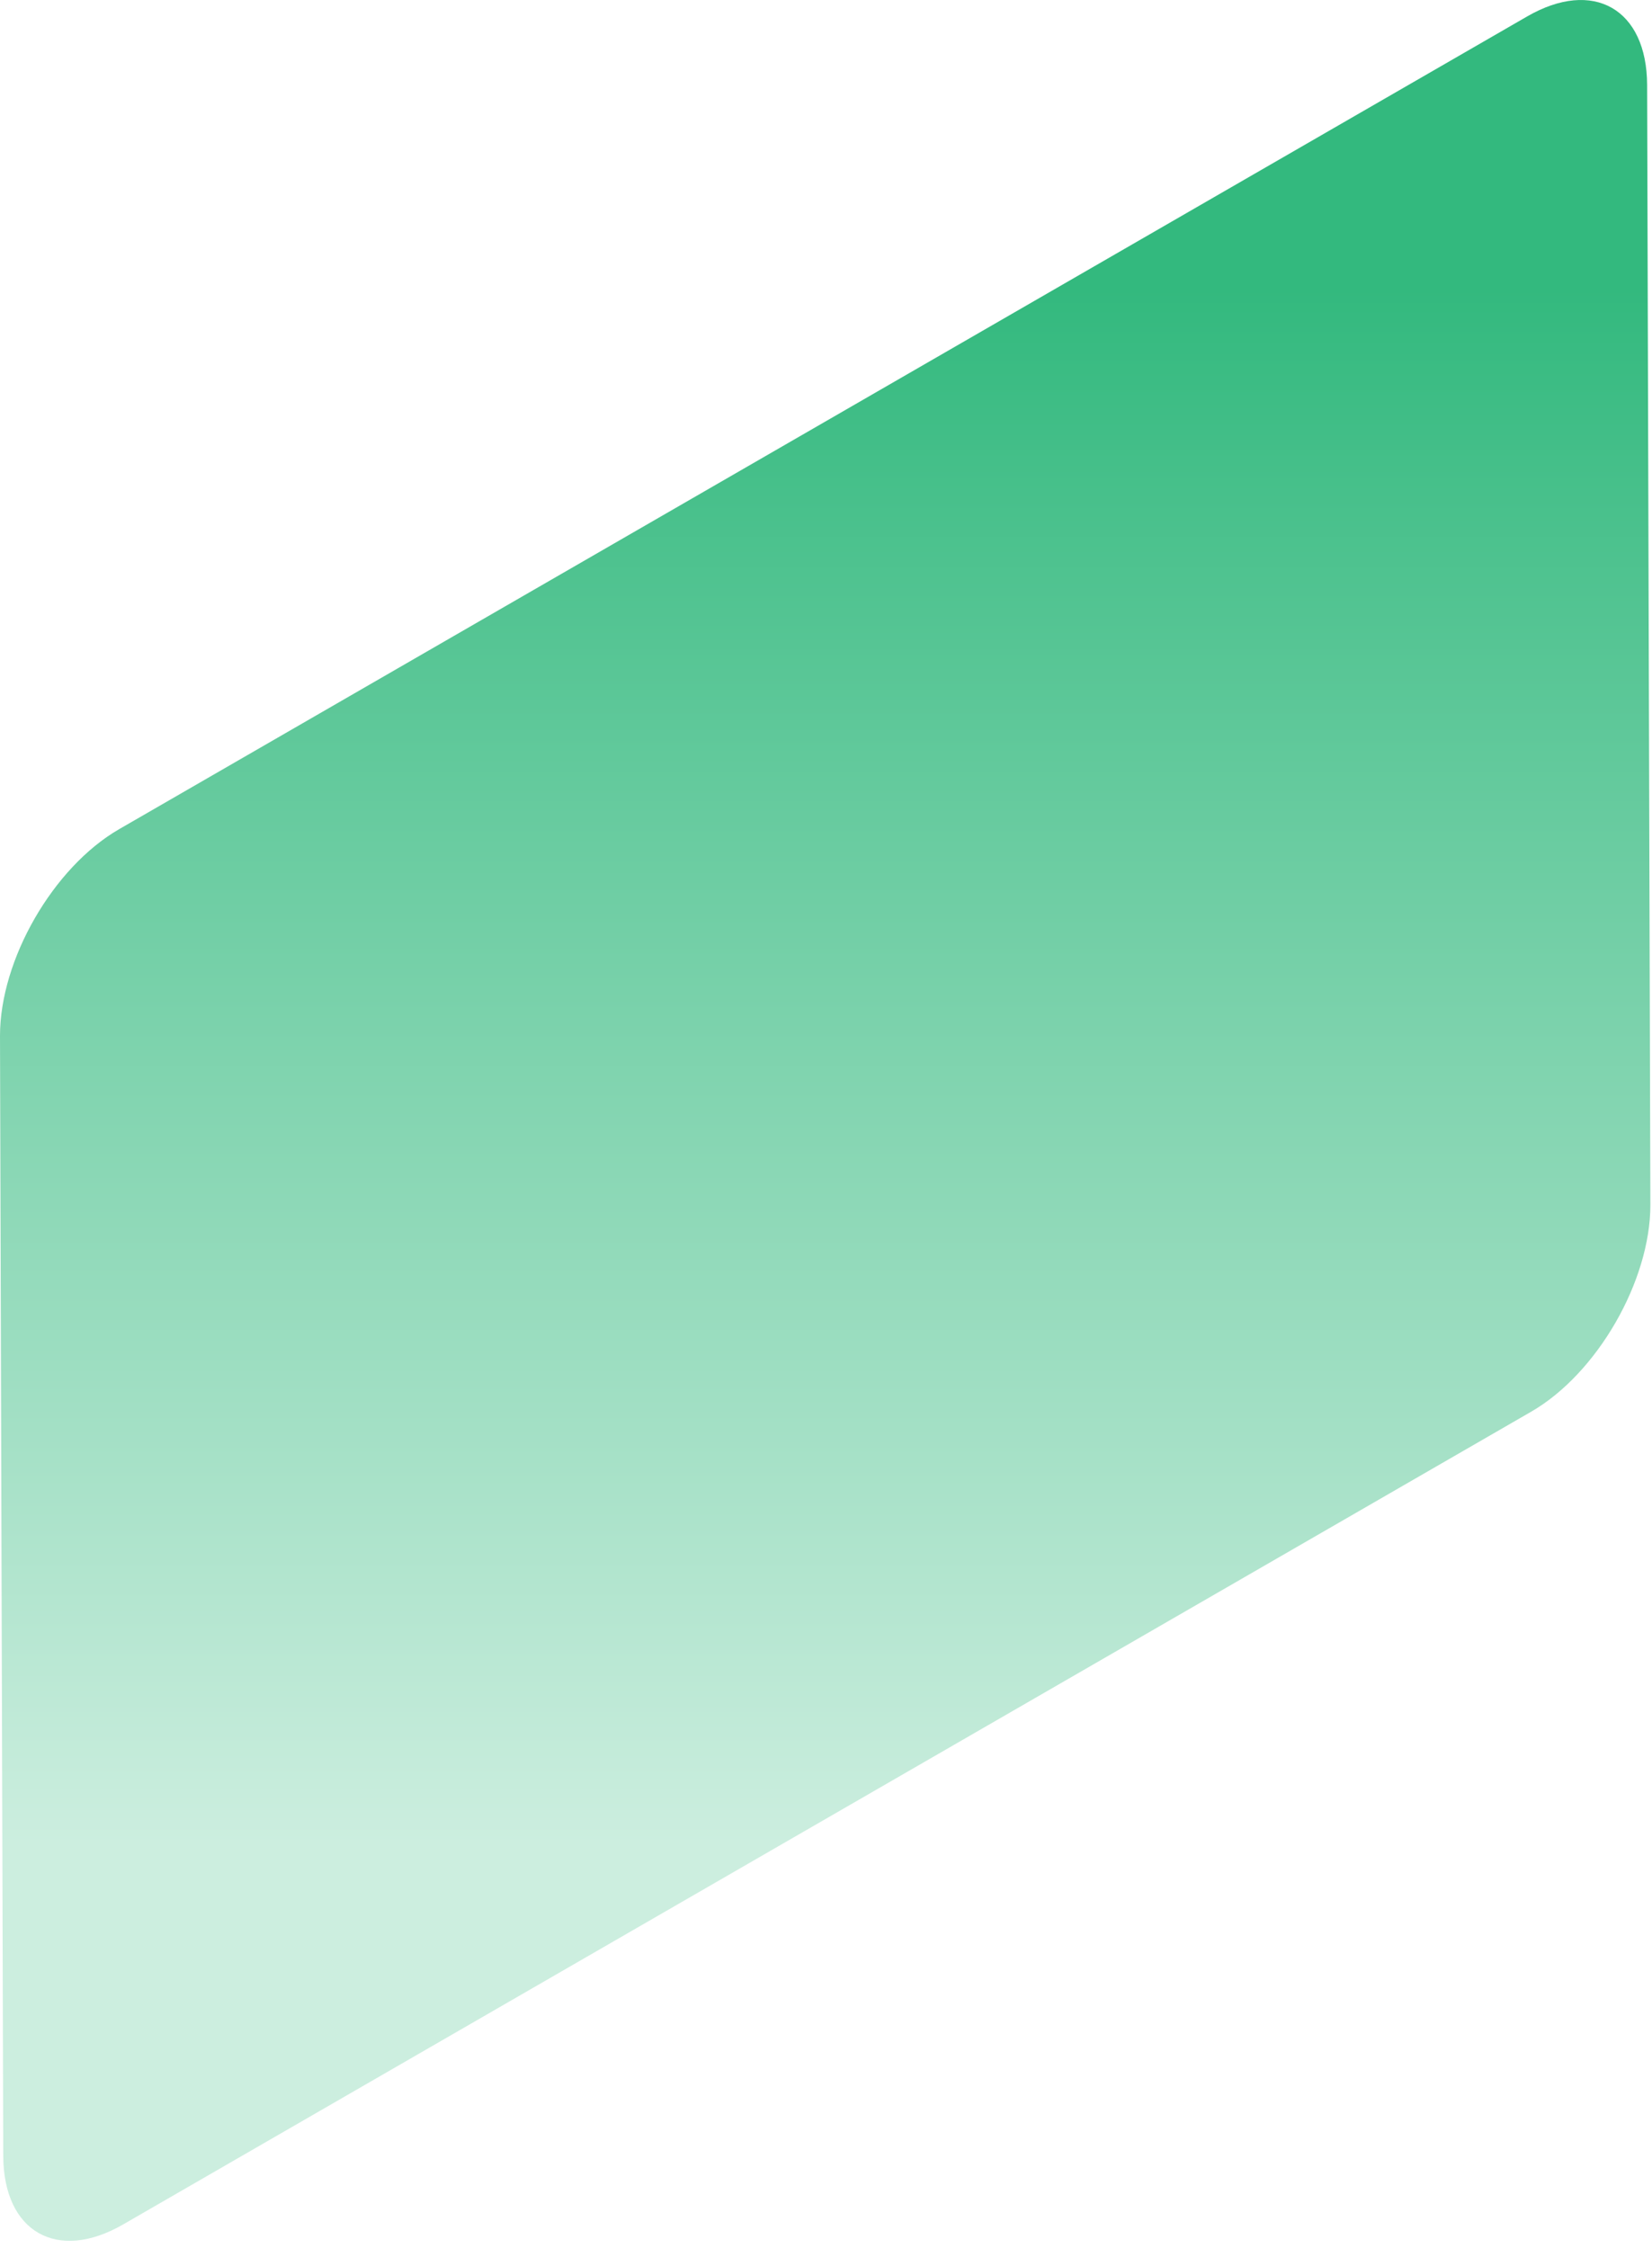 <?xml version="1.0" encoding="utf-8"?>
<svg xmlns="http://www.w3.org/2000/svg" fill="none" height="100%" overflow="visible" preserveAspectRatio="none" style="display: block;" viewBox="0 0 61 83" width="100%">
<path d="M56.39 0.607C58.83 -0.803 60.81 0.327 60.82 3.137L60.94 44.497C60.94 47.297 58.98 50.717 56.54 52.127L4.55 82.137C2.11 83.547 0.13 82.417 0.12 79.607L0 38.247C0 35.437 1.96 32.027 4.4 30.617L56.39 0.607Z" fill="url(#paint0_linear_0_631)" id="Vector"/>
<defs>
<linearGradient gradientUnits="userSpaceOnUse" id="paint0_linear_0_631" x1="30.47" x2="30.47" y1="68.097" y2="10.627">
<stop stop-color="#CCEEDF"/>
<stop offset="1" stop-color="#33B97E"/>
</linearGradient>
</defs>
</svg>